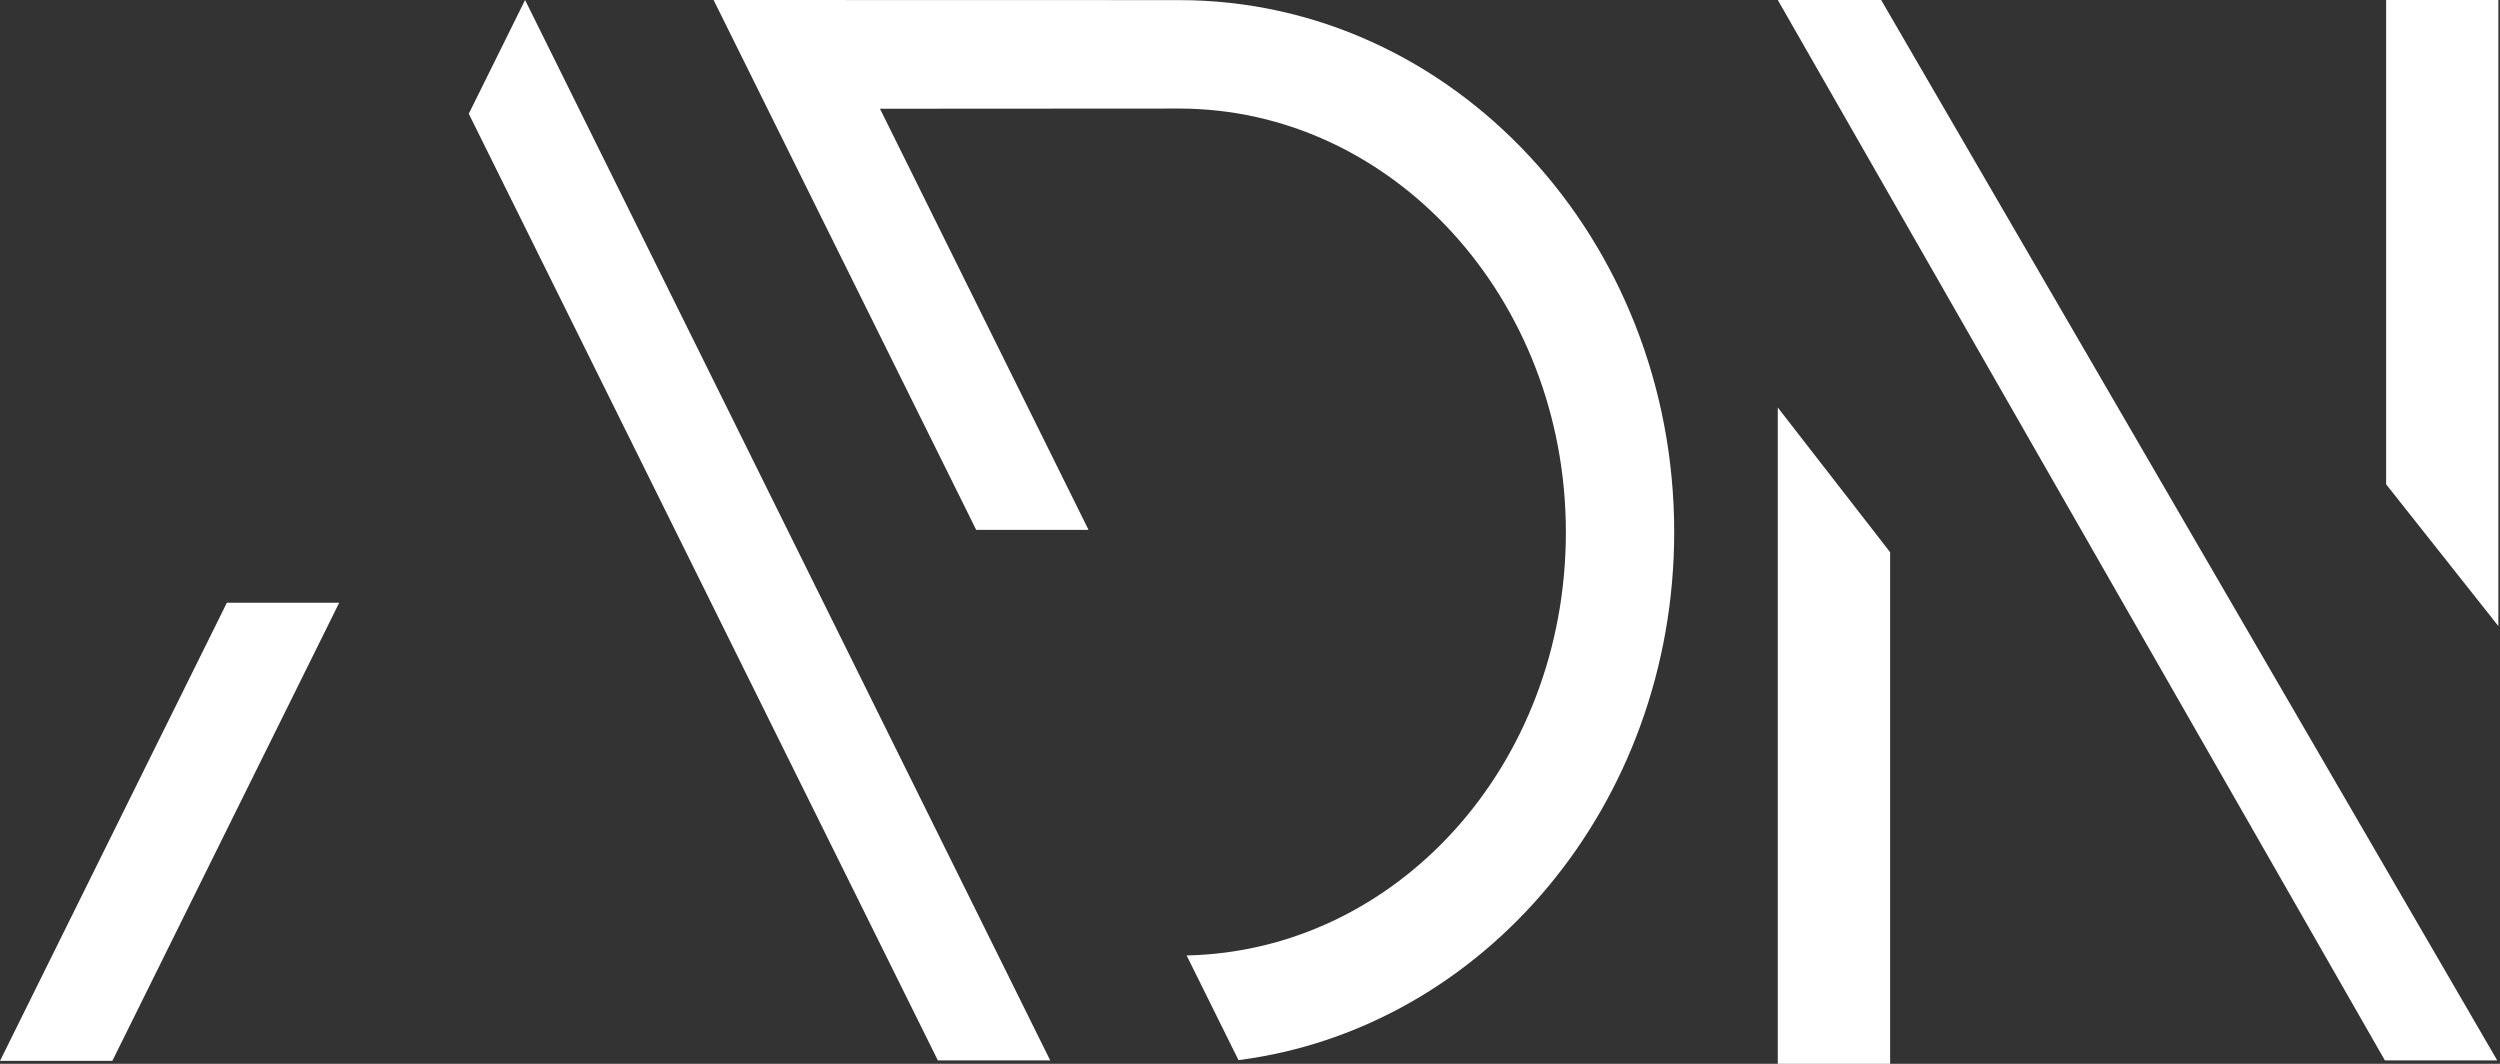 <?xml version="1.0" encoding="UTF-8"?> <svg xmlns="http://www.w3.org/2000/svg" width="470" height="200" viewBox="0 0 470 200" fill="none"><rect x="0" y="0" width="470" height="200" fill="#333333" stroke="none"/><path d="M21.119 199.447L63.769 113.315H42.65L0 199.447H21.119Z" fill="white"></path><path d="M197.438 199.357L98.714 0L88.132 21.386L176.318 199.357H197.438Z" fill="white"></path><path d="M355.343 199.999V103.818L334.224 76.613V199.999H355.343Z" fill="white"></path><path d="M469.69 117.7V0H448.593V91.051L469.69 117.7Z" fill="white"></path><path d="M469.48 199.357L353.655 0H334.224L448.361 199.357H469.48Z" fill="white"></path><path d="M221.677 0.022L134.157 0L183.525 99.612H204.644L165.437 20.442L221.666 20.409C261.762 20.409 294.385 56.13 294.385 100.034C294.385 143.938 262.528 178.793 223.087 179.626L232.837 199.302C278.973 193.372 314.749 151.2 314.749 100.034C314.749 44.804 273.077 0.022 221.677 0.022Z" fill="white"></path></svg> 